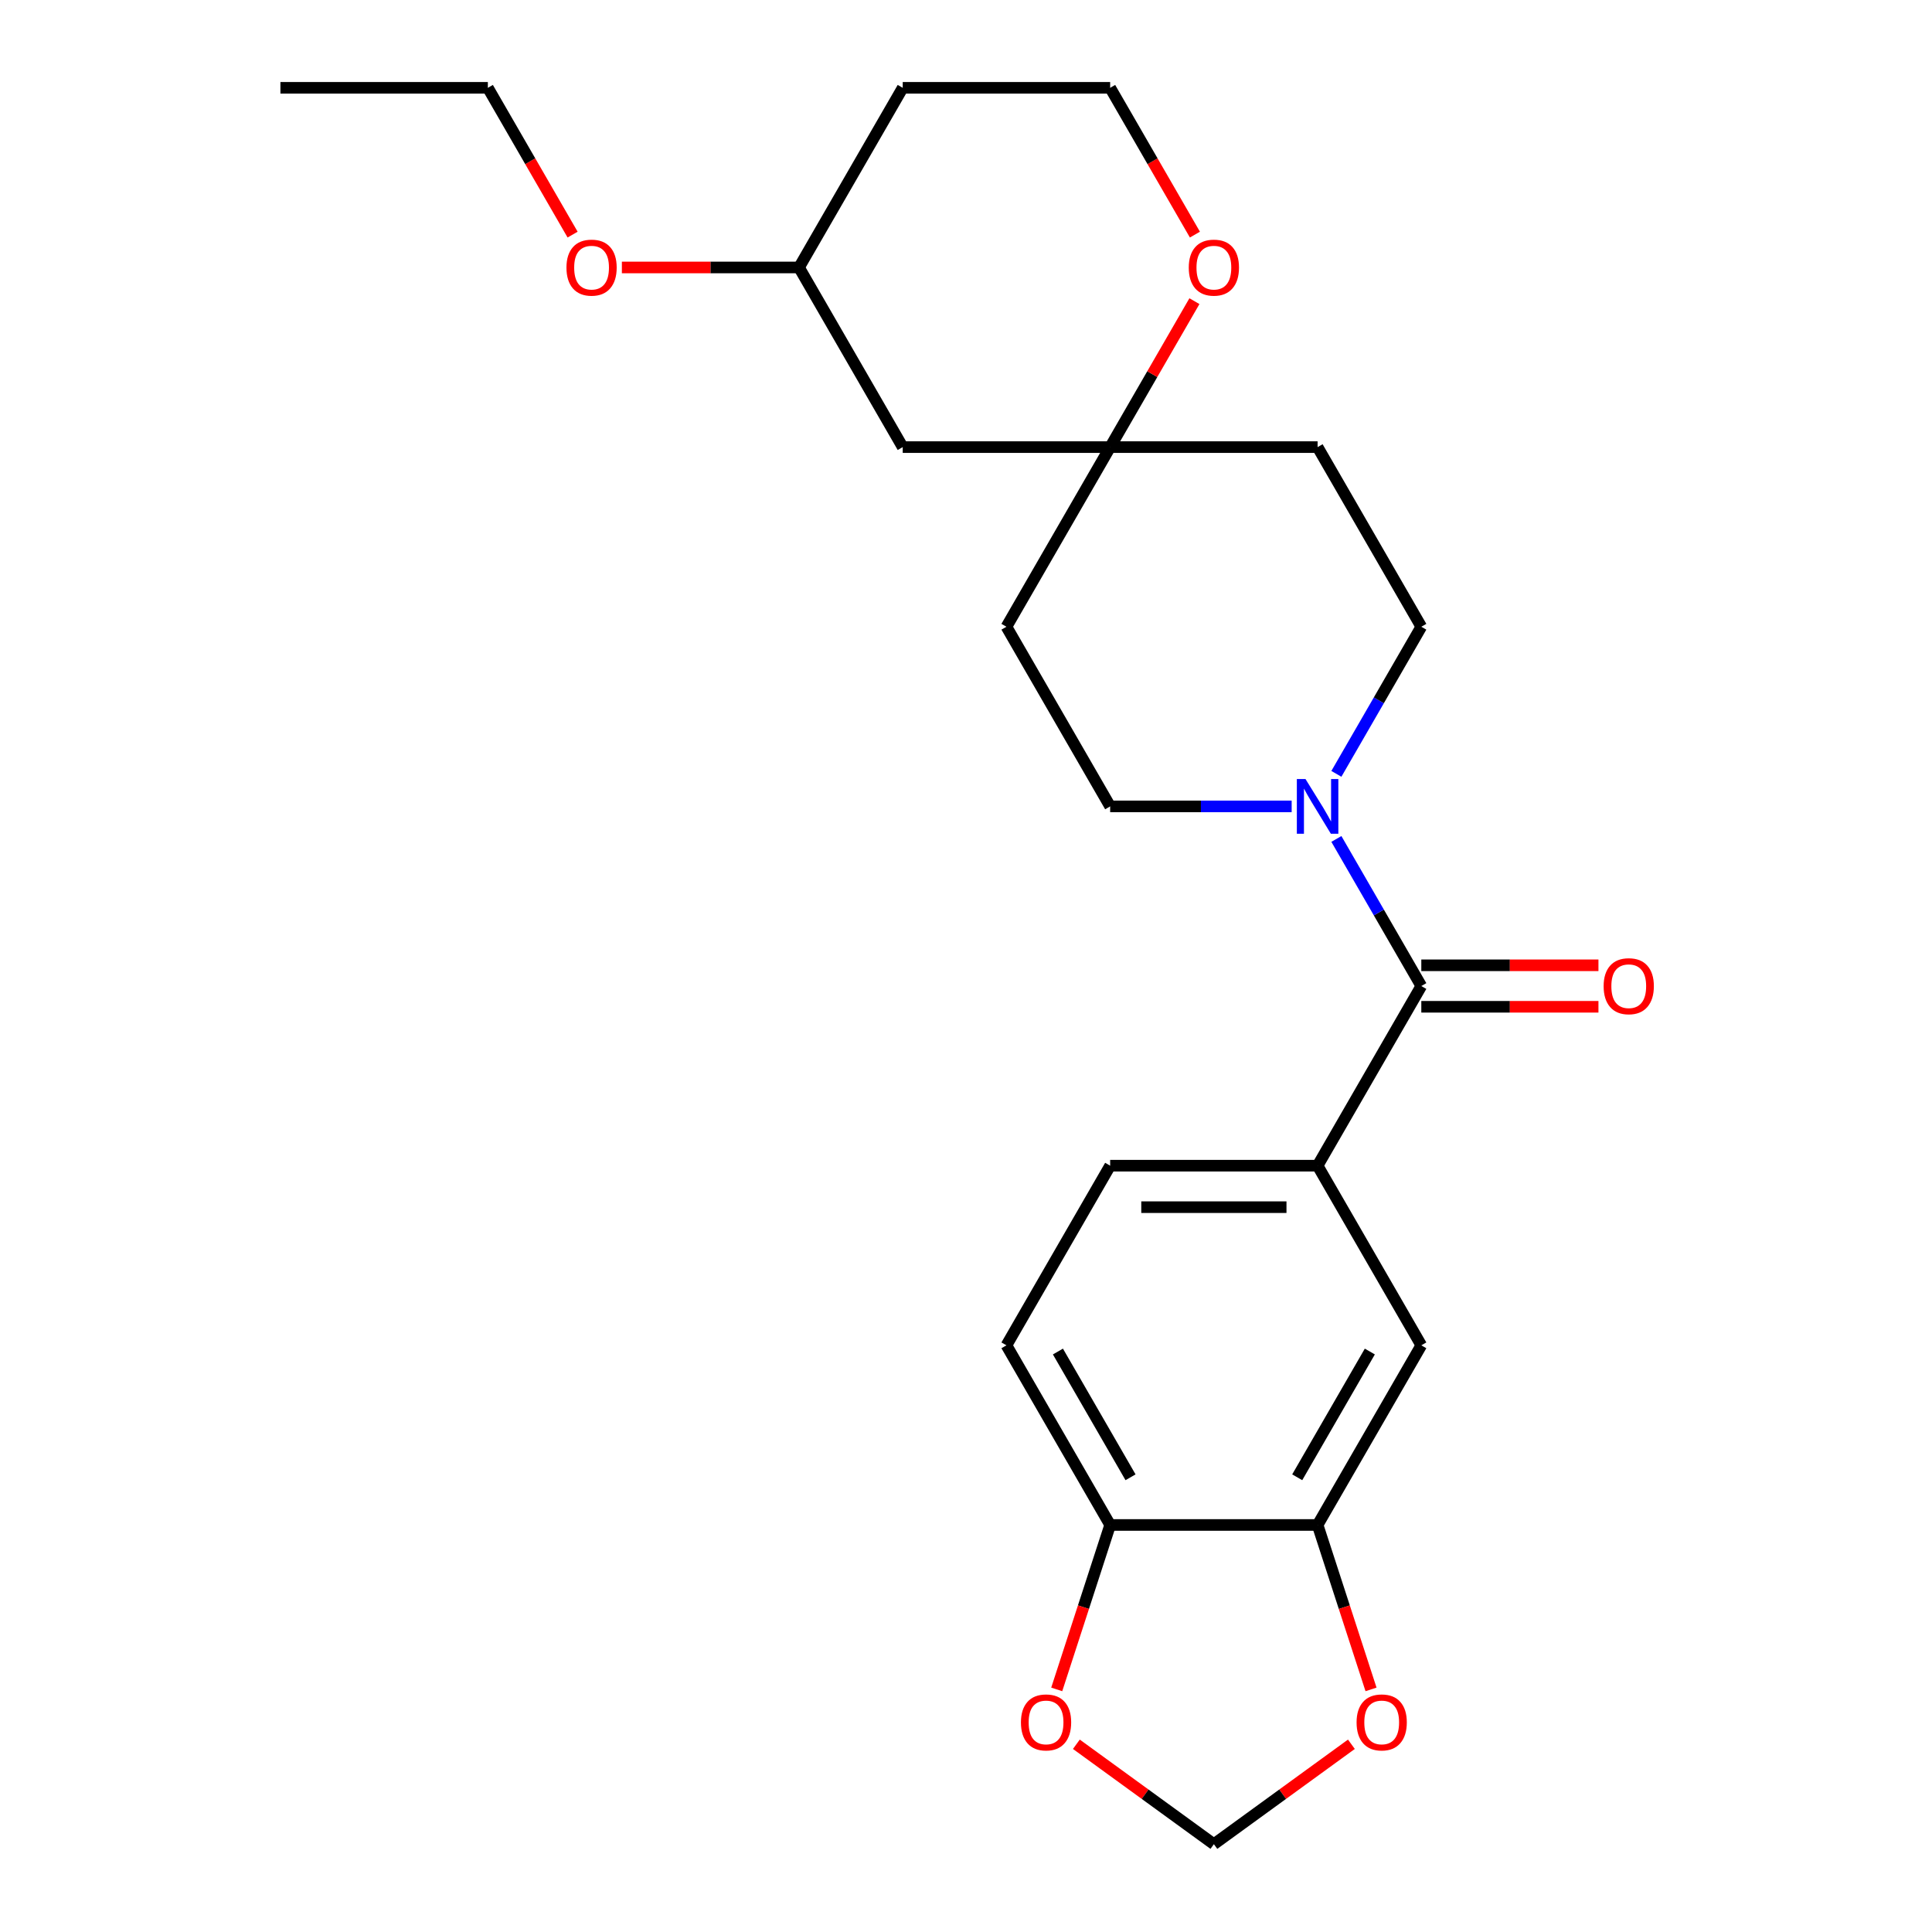 <?xml version='1.0' encoding='iso-8859-1'?>
<svg version='1.1' baseProfile='full'
              xmlns='http://www.w3.org/2000/svg'
                      xmlns:rdkit='http://www.rdkit.org/xml'
                      xmlns:xlink='http://www.w3.org/1999/xlink'
                  xml:space='preserve'
width='1000px' height='1000px' viewBox='0 0 1000 1000'>
<!-- END OF HEADER -->
<rect style='opacity:1.0;fill:#FFFFFF;stroke:none' width='1000' height='1000' x='0' y='0'> </rect>
<path class='bond-0' d='M 735.669,510.372 L 713.69,472.303' style='fill:none;fill-rule:evenodd;stroke:#000000;stroke-width:6px;stroke-linecap:butt;stroke-linejoin:miter;stroke-opacity:1' />
<path class='bond-0' d='M 713.69,472.303 L 691.71,434.233' style='fill:none;fill-rule:evenodd;stroke:#0000FF;stroke-width:6px;stroke-linecap:butt;stroke-linejoin:miter;stroke-opacity:1' />
<path class='bond-1' d='M 735.669,510.372 L 681.985,603.356' style='fill:none;fill-rule:evenodd;stroke:#000000;stroke-width:6px;stroke-linecap:butt;stroke-linejoin:miter;stroke-opacity:1' />
<path class='bond-12' d='M 735.669,521.109 L 781.511,521.109' style='fill:none;fill-rule:evenodd;stroke:#000000;stroke-width:6px;stroke-linecap:butt;stroke-linejoin:miter;stroke-opacity:1' />
<path class='bond-12' d='M 781.511,521.109 L 827.353,521.109' style='fill:none;fill-rule:evenodd;stroke:#FF0000;stroke-width:6px;stroke-linecap:butt;stroke-linejoin:miter;stroke-opacity:1' />
<path class='bond-12' d='M 735.669,499.635 L 781.511,499.635' style='fill:none;fill-rule:evenodd;stroke:#000000;stroke-width:6px;stroke-linecap:butt;stroke-linejoin:miter;stroke-opacity:1' />
<path class='bond-12' d='M 781.511,499.635 L 827.353,499.635' style='fill:none;fill-rule:evenodd;stroke:#FF0000;stroke-width:6px;stroke-linecap:butt;stroke-linejoin:miter;stroke-opacity:1' />
<path class='bond-8' d='M 691.71,400.545 L 713.69,362.475' style='fill:none;fill-rule:evenodd;stroke:#0000FF;stroke-width:6px;stroke-linecap:butt;stroke-linejoin:miter;stroke-opacity:1' />
<path class='bond-8' d='M 713.69,362.475 L 735.669,324.405' style='fill:none;fill-rule:evenodd;stroke:#000000;stroke-width:6px;stroke-linecap:butt;stroke-linejoin:miter;stroke-opacity:1' />
<path class='bond-9' d='M 668.561,417.389 L 621.589,417.389' style='fill:none;fill-rule:evenodd;stroke:#0000FF;stroke-width:6px;stroke-linecap:butt;stroke-linejoin:miter;stroke-opacity:1' />
<path class='bond-9' d='M 621.589,417.389 L 574.617,417.389' style='fill:none;fill-rule:evenodd;stroke:#000000;stroke-width:6px;stroke-linecap:butt;stroke-linejoin:miter;stroke-opacity:1' />
<path class='bond-4' d='M 681.985,603.356 L 735.669,696.339' style='fill:none;fill-rule:evenodd;stroke:#000000;stroke-width:6px;stroke-linecap:butt;stroke-linejoin:miter;stroke-opacity:1' />
<path class='bond-14' d='M 681.985,603.356 L 574.617,603.356' style='fill:none;fill-rule:evenodd;stroke:#000000;stroke-width:6px;stroke-linecap:butt;stroke-linejoin:miter;stroke-opacity:1' />
<path class='bond-14' d='M 665.88,624.829 L 590.722,624.829' style='fill:none;fill-rule:evenodd;stroke:#000000;stroke-width:6px;stroke-linecap:butt;stroke-linejoin:miter;stroke-opacity:1' />
<path class='bond-2' d='M 681.985,789.323 L 735.669,696.339' style='fill:none;fill-rule:evenodd;stroke:#000000;stroke-width:6px;stroke-linecap:butt;stroke-linejoin:miter;stroke-opacity:1' />
<path class='bond-2' d='M 671.441,764.639 L 709.02,699.55' style='fill:none;fill-rule:evenodd;stroke:#000000;stroke-width:6px;stroke-linecap:butt;stroke-linejoin:miter;stroke-opacity:1' />
<path class='bond-6' d='M 681.985,789.323 L 695.812,831.877' style='fill:none;fill-rule:evenodd;stroke:#000000;stroke-width:6px;stroke-linecap:butt;stroke-linejoin:miter;stroke-opacity:1' />
<path class='bond-6' d='M 695.812,831.877 L 709.639,874.432' style='fill:none;fill-rule:evenodd;stroke:#FF0000;stroke-width:6px;stroke-linecap:butt;stroke-linejoin:miter;stroke-opacity:1' />
<path class='bond-25' d='M 681.985,789.323 L 574.617,789.323' style='fill:none;fill-rule:evenodd;stroke:#000000;stroke-width:6px;stroke-linecap:butt;stroke-linejoin:miter;stroke-opacity:1' />
<path class='bond-3' d='M 574.617,231.422 L 520.933,324.405' style='fill:none;fill-rule:evenodd;stroke:#000000;stroke-width:6px;stroke-linecap:butt;stroke-linejoin:miter;stroke-opacity:1' />
<path class='bond-10' d='M 574.617,231.422 L 596.423,193.652' style='fill:none;fill-rule:evenodd;stroke:#000000;stroke-width:6px;stroke-linecap:butt;stroke-linejoin:miter;stroke-opacity:1' />
<path class='bond-10' d='M 596.423,193.652 L 618.23,155.882' style='fill:none;fill-rule:evenodd;stroke:#FF0000;stroke-width:6px;stroke-linecap:butt;stroke-linejoin:miter;stroke-opacity:1' />
<path class='bond-13' d='M 574.617,231.422 L 467.249,231.422' style='fill:none;fill-rule:evenodd;stroke:#000000;stroke-width:6px;stroke-linecap:butt;stroke-linejoin:miter;stroke-opacity:1' />
<path class='bond-24' d='M 574.617,231.422 L 681.985,231.422' style='fill:none;fill-rule:evenodd;stroke:#000000;stroke-width:6px;stroke-linecap:butt;stroke-linejoin:miter;stroke-opacity:1' />
<path class='bond-5' d='M 574.617,789.323 L 520.933,696.339' style='fill:none;fill-rule:evenodd;stroke:#000000;stroke-width:6px;stroke-linecap:butt;stroke-linejoin:miter;stroke-opacity:1' />
<path class='bond-5' d='M 585.161,764.639 L 547.582,699.55' style='fill:none;fill-rule:evenodd;stroke:#000000;stroke-width:6px;stroke-linecap:butt;stroke-linejoin:miter;stroke-opacity:1' />
<path class='bond-7' d='M 574.617,789.323 L 560.79,831.877' style='fill:none;fill-rule:evenodd;stroke:#000000;stroke-width:6px;stroke-linecap:butt;stroke-linejoin:miter;stroke-opacity:1' />
<path class='bond-7' d='M 560.79,831.877 L 546.963,874.432' style='fill:none;fill-rule:evenodd;stroke:#FF0000;stroke-width:6px;stroke-linecap:butt;stroke-linejoin:miter;stroke-opacity:1' />
<path class='bond-11' d='M 699.48,902.831 L 663.89,928.688' style='fill:none;fill-rule:evenodd;stroke:#FF0000;stroke-width:6px;stroke-linecap:butt;stroke-linejoin:miter;stroke-opacity:1' />
<path class='bond-11' d='M 663.89,928.688 L 628.301,954.545' style='fill:none;fill-rule:evenodd;stroke:#000000;stroke-width:6px;stroke-linecap:butt;stroke-linejoin:miter;stroke-opacity:1' />
<path class='bond-26' d='M 557.123,902.831 L 592.712,928.688' style='fill:none;fill-rule:evenodd;stroke:#FF0000;stroke-width:6px;stroke-linecap:butt;stroke-linejoin:miter;stroke-opacity:1' />
<path class='bond-26' d='M 592.712,928.688 L 628.301,954.545' style='fill:none;fill-rule:evenodd;stroke:#000000;stroke-width:6px;stroke-linecap:butt;stroke-linejoin:miter;stroke-opacity:1' />
<path class='bond-16' d='M 735.669,324.405 L 681.985,231.422' style='fill:none;fill-rule:evenodd;stroke:#000000;stroke-width:6px;stroke-linecap:butt;stroke-linejoin:miter;stroke-opacity:1' />
<path class='bond-15' d='M 574.617,417.389 L 520.933,324.405' style='fill:none;fill-rule:evenodd;stroke:#000000;stroke-width:6px;stroke-linecap:butt;stroke-linejoin:miter;stroke-opacity:1' />
<path class='bond-18' d='M 618.484,121.434 L 596.55,83.444' style='fill:none;fill-rule:evenodd;stroke:#FF0000;stroke-width:6px;stroke-linecap:butt;stroke-linejoin:miter;stroke-opacity:1' />
<path class='bond-18' d='M 596.55,83.444 L 574.617,45.455' style='fill:none;fill-rule:evenodd;stroke:#000000;stroke-width:6px;stroke-linecap:butt;stroke-linejoin:miter;stroke-opacity:1' />
<path class='bond-19' d='M 467.249,231.422 L 413.565,138.438' style='fill:none;fill-rule:evenodd;stroke:#000000;stroke-width:6px;stroke-linecap:butt;stroke-linejoin:miter;stroke-opacity:1' />
<path class='bond-17' d='M 574.617,603.356 L 520.933,696.339' style='fill:none;fill-rule:evenodd;stroke:#000000;stroke-width:6px;stroke-linecap:butt;stroke-linejoin:miter;stroke-opacity:1' />
<path class='bond-27' d='M 574.617,45.455 L 467.249,45.455' style='fill:none;fill-rule:evenodd;stroke:#000000;stroke-width:6px;stroke-linecap:butt;stroke-linejoin:miter;stroke-opacity:1' />
<path class='bond-20' d='M 413.565,138.438 L 467.249,45.455' style='fill:none;fill-rule:evenodd;stroke:#000000;stroke-width:6px;stroke-linecap:butt;stroke-linejoin:miter;stroke-opacity:1' />
<path class='bond-21' d='M 413.565,138.438 L 367.723,138.438' style='fill:none;fill-rule:evenodd;stroke:#000000;stroke-width:6px;stroke-linecap:butt;stroke-linejoin:miter;stroke-opacity:1' />
<path class='bond-21' d='M 367.723,138.438 L 321.881,138.438' style='fill:none;fill-rule:evenodd;stroke:#FF0000;stroke-width:6px;stroke-linecap:butt;stroke-linejoin:miter;stroke-opacity:1' />
<path class='bond-22' d='M 296.379,121.434 L 274.446,83.444' style='fill:none;fill-rule:evenodd;stroke:#FF0000;stroke-width:6px;stroke-linecap:butt;stroke-linejoin:miter;stroke-opacity:1' />
<path class='bond-22' d='M 274.446,83.444 L 252.513,45.455' style='fill:none;fill-rule:evenodd;stroke:#000000;stroke-width:6px;stroke-linecap:butt;stroke-linejoin:miter;stroke-opacity:1' />
<path class='bond-23' d='M 252.513,45.455 L 145.144,45.455' style='fill:none;fill-rule:evenodd;stroke:#000000;stroke-width:6px;stroke-linecap:butt;stroke-linejoin:miter;stroke-opacity:1' />
<path  class='atom-1' d='M 675.725 403.229
L 685.005 418.229
Q 685.925 419.709, 687.405 422.389
Q 688.885 425.069, 688.965 425.229
L 688.965 403.229
L 692.725 403.229
L 692.725 431.549
L 688.845 431.549
L 678.885 415.149
Q 677.725 413.229, 676.485 411.029
Q 675.285 408.829, 674.925 408.149
L 674.925 431.549
L 671.245 431.549
L 671.245 403.229
L 675.725 403.229
' fill='#0000FF'/>
<path  class='atom-7' d='M 702.164 891.516
Q 702.164 884.716, 705.524 880.916
Q 708.884 877.116, 715.164 877.116
Q 721.444 877.116, 724.804 880.916
Q 728.164 884.716, 728.164 891.516
Q 728.164 898.396, 724.764 902.316
Q 721.364 906.196, 715.164 906.196
Q 708.924 906.196, 705.524 902.316
Q 702.164 898.436, 702.164 891.516
M 715.164 902.996
Q 719.484 902.996, 721.804 900.116
Q 724.164 897.196, 724.164 891.516
Q 724.164 885.956, 721.804 883.156
Q 719.484 880.316, 715.164 880.316
Q 710.844 880.316, 708.484 883.116
Q 706.164 885.916, 706.164 891.516
Q 706.164 897.236, 708.484 900.116
Q 710.844 902.996, 715.164 902.996
' fill='#FF0000'/>
<path  class='atom-8' d='M 528.438 891.516
Q 528.438 884.716, 531.798 880.916
Q 535.158 877.116, 541.438 877.116
Q 547.718 877.116, 551.078 880.916
Q 554.438 884.716, 554.438 891.516
Q 554.438 898.396, 551.038 902.316
Q 547.638 906.196, 541.438 906.196
Q 535.198 906.196, 531.798 902.316
Q 528.438 898.436, 528.438 891.516
M 541.438 902.996
Q 545.758 902.996, 548.078 900.116
Q 550.438 897.196, 550.438 891.516
Q 550.438 885.956, 548.078 883.156
Q 545.758 880.316, 541.438 880.316
Q 537.118 880.316, 534.758 883.116
Q 532.438 885.916, 532.438 891.516
Q 532.438 897.236, 534.758 900.116
Q 537.118 902.996, 541.438 902.996
' fill='#FF0000'/>
<path  class='atom-11' d='M 615.301 138.518
Q 615.301 131.718, 618.661 127.918
Q 622.021 124.118, 628.301 124.118
Q 634.581 124.118, 637.941 127.918
Q 641.301 131.718, 641.301 138.518
Q 641.301 145.398, 637.901 149.318
Q 634.501 153.198, 628.301 153.198
Q 622.061 153.198, 618.661 149.318
Q 615.301 145.438, 615.301 138.518
M 628.301 149.998
Q 632.621 149.998, 634.941 147.118
Q 637.301 144.198, 637.301 138.518
Q 637.301 132.958, 634.941 130.158
Q 632.621 127.318, 628.301 127.318
Q 623.981 127.318, 621.621 130.118
Q 619.301 132.918, 619.301 138.518
Q 619.301 144.238, 621.621 147.118
Q 623.981 149.998, 628.301 149.998
' fill='#FF0000'/>
<path  class='atom-13' d='M 830.037 510.452
Q 830.037 503.652, 833.397 499.852
Q 836.757 496.052, 843.037 496.052
Q 849.317 496.052, 852.677 499.852
Q 856.037 503.652, 856.037 510.452
Q 856.037 517.332, 852.637 521.252
Q 849.237 525.132, 843.037 525.132
Q 836.797 525.132, 833.397 521.252
Q 830.037 517.372, 830.037 510.452
M 843.037 521.932
Q 847.357 521.932, 849.677 519.052
Q 852.037 516.132, 852.037 510.452
Q 852.037 504.892, 849.677 502.092
Q 847.357 499.252, 843.037 499.252
Q 838.717 499.252, 836.357 502.052
Q 834.037 504.852, 834.037 510.452
Q 834.037 516.172, 836.357 519.052
Q 838.717 521.932, 843.037 521.932
' fill='#FF0000'/>
<path  class='atom-22' d='M 293.197 138.518
Q 293.197 131.718, 296.557 127.918
Q 299.917 124.118, 306.197 124.118
Q 312.477 124.118, 315.837 127.918
Q 319.197 131.718, 319.197 138.518
Q 319.197 145.398, 315.797 149.318
Q 312.397 153.198, 306.197 153.198
Q 299.957 153.198, 296.557 149.318
Q 293.197 145.438, 293.197 138.518
M 306.197 149.998
Q 310.517 149.998, 312.837 147.118
Q 315.197 144.198, 315.197 138.518
Q 315.197 132.958, 312.837 130.158
Q 310.517 127.318, 306.197 127.318
Q 301.877 127.318, 299.517 130.118
Q 297.197 132.918, 297.197 138.518
Q 297.197 144.238, 299.517 147.118
Q 301.877 149.998, 306.197 149.998
' fill='#FF0000'/>
</svg>
